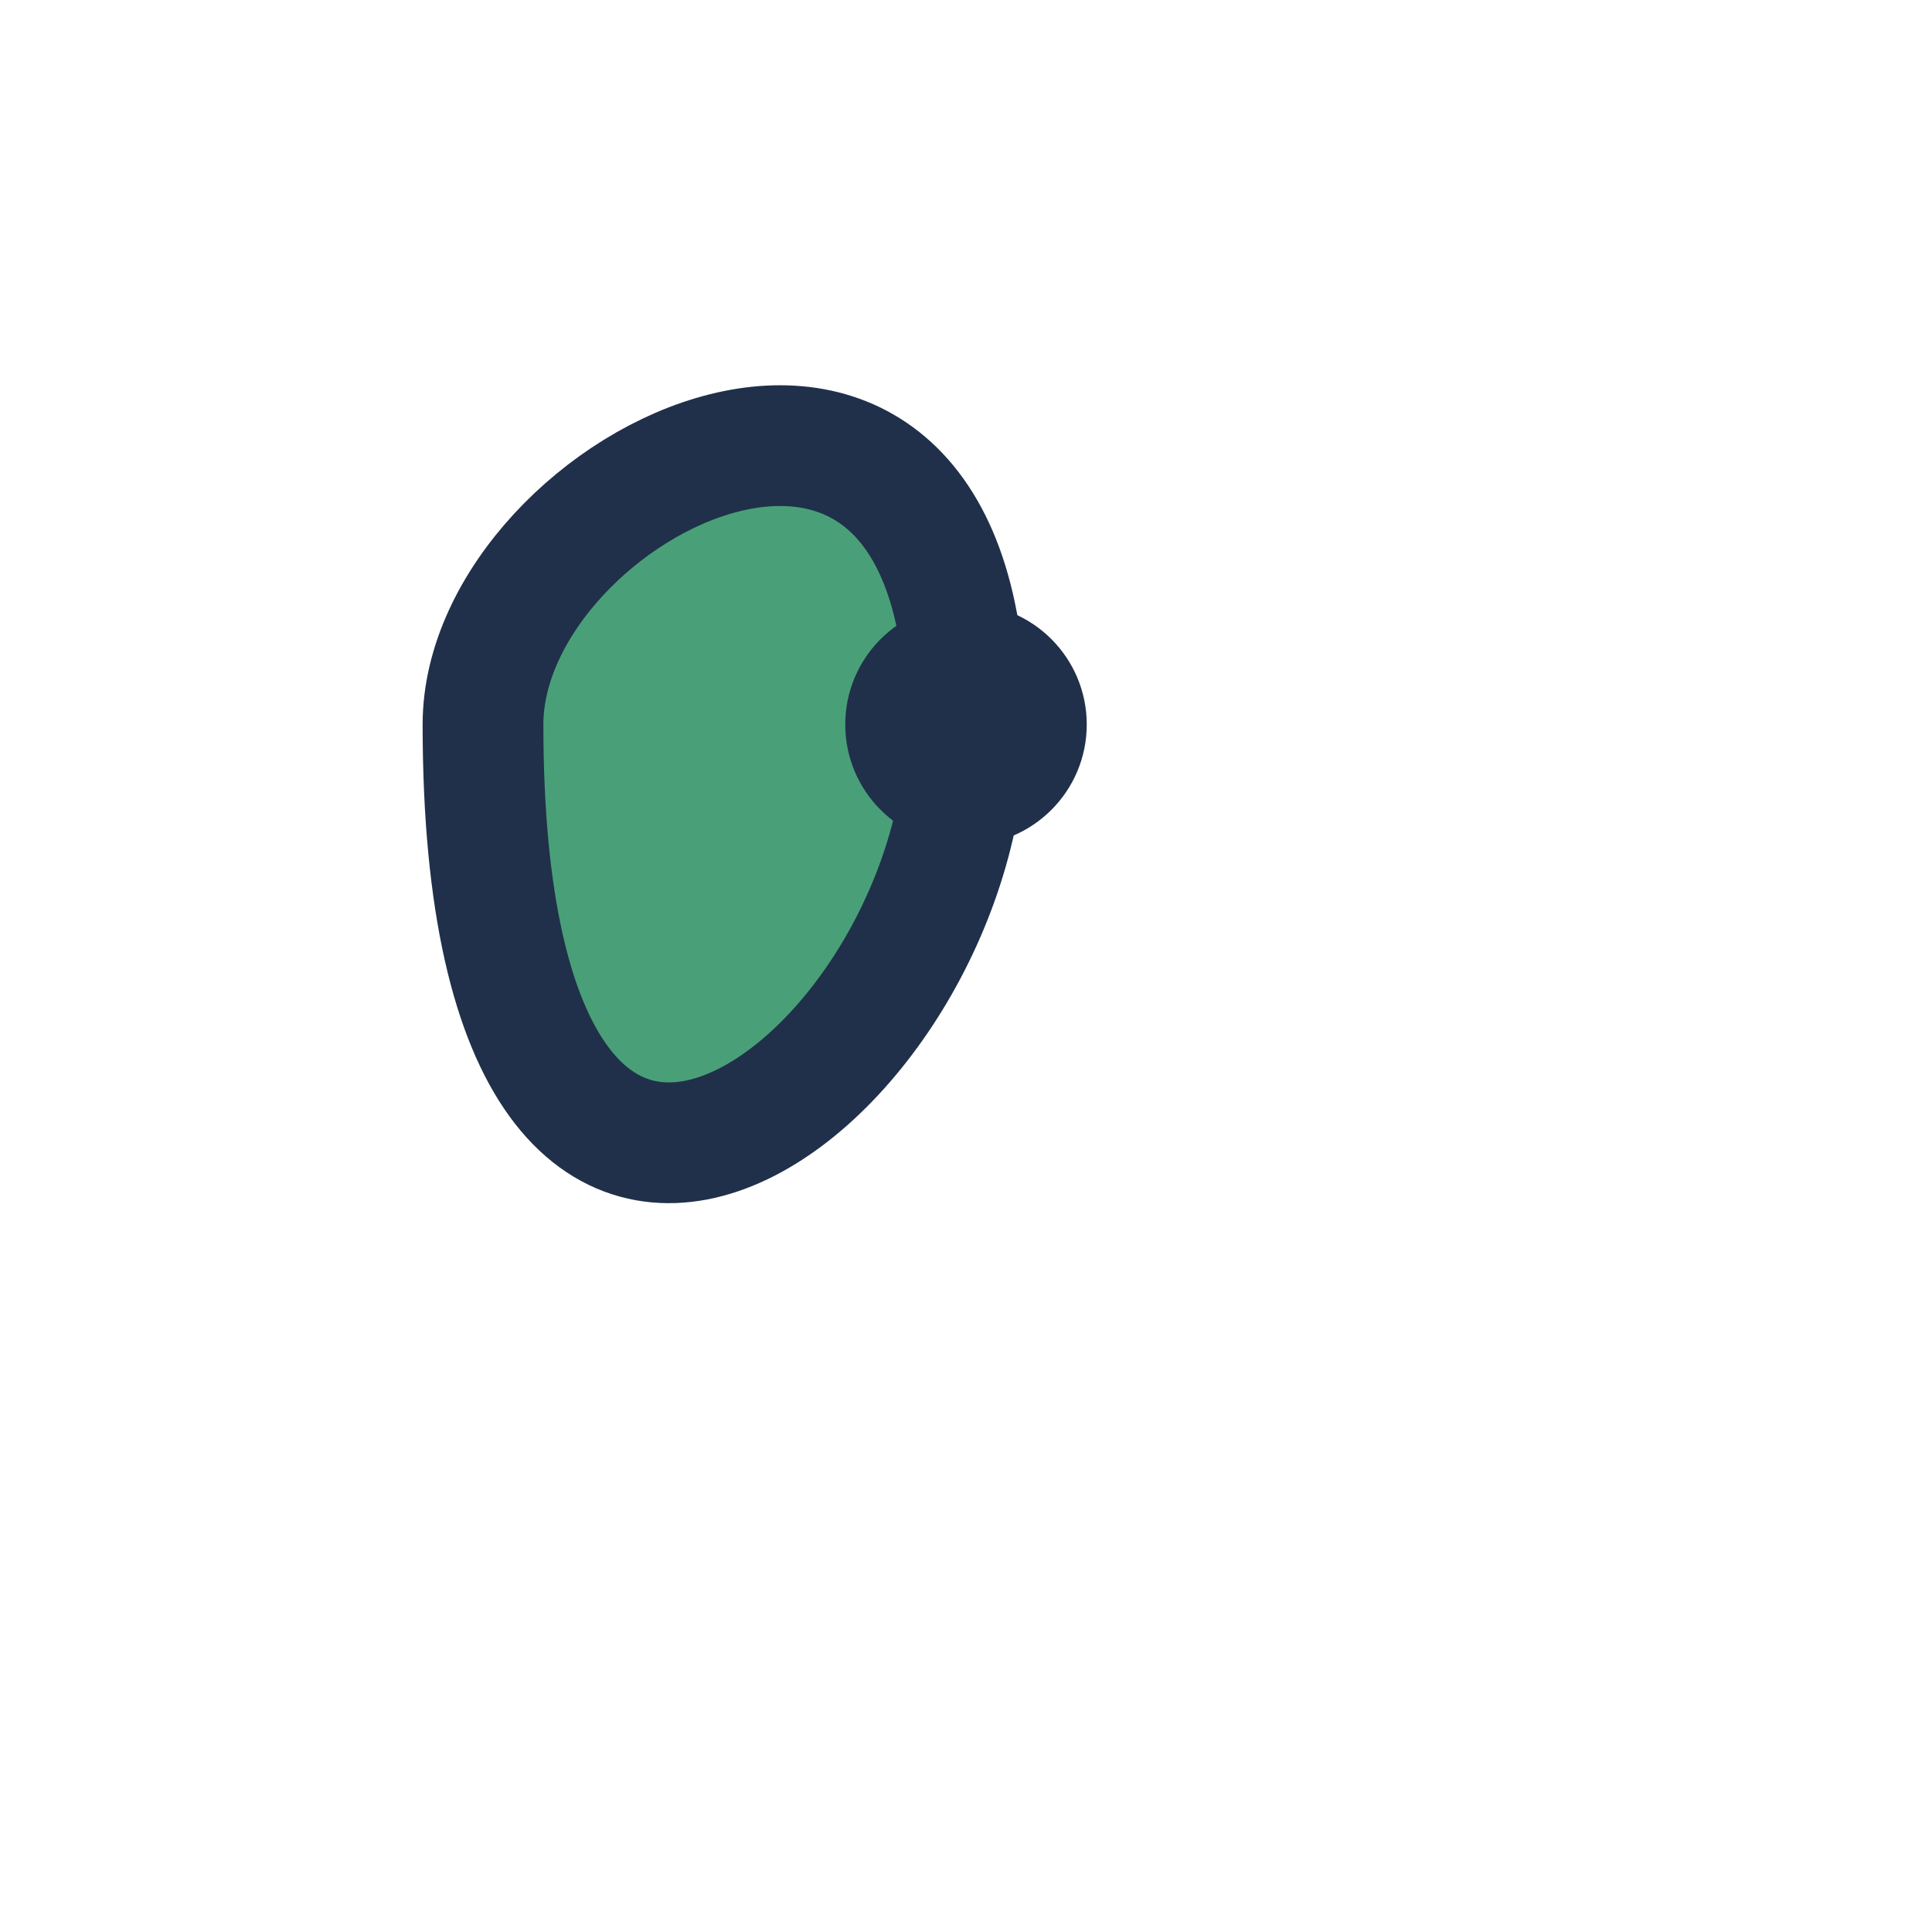 <?xml version="1.0" encoding="UTF-8"?>
<svg xmlns="http://www.w3.org/2000/svg" width="32" height="32" viewBox="0 0 32 32"><path d="M8 12c0-4 8-8 8 0 0 6-8 12-8 0z" fill="#49A078" stroke="#20304A" stroke-width="2"/><circle cx="16" cy="12" r="2" fill="#20304A"/></svg>